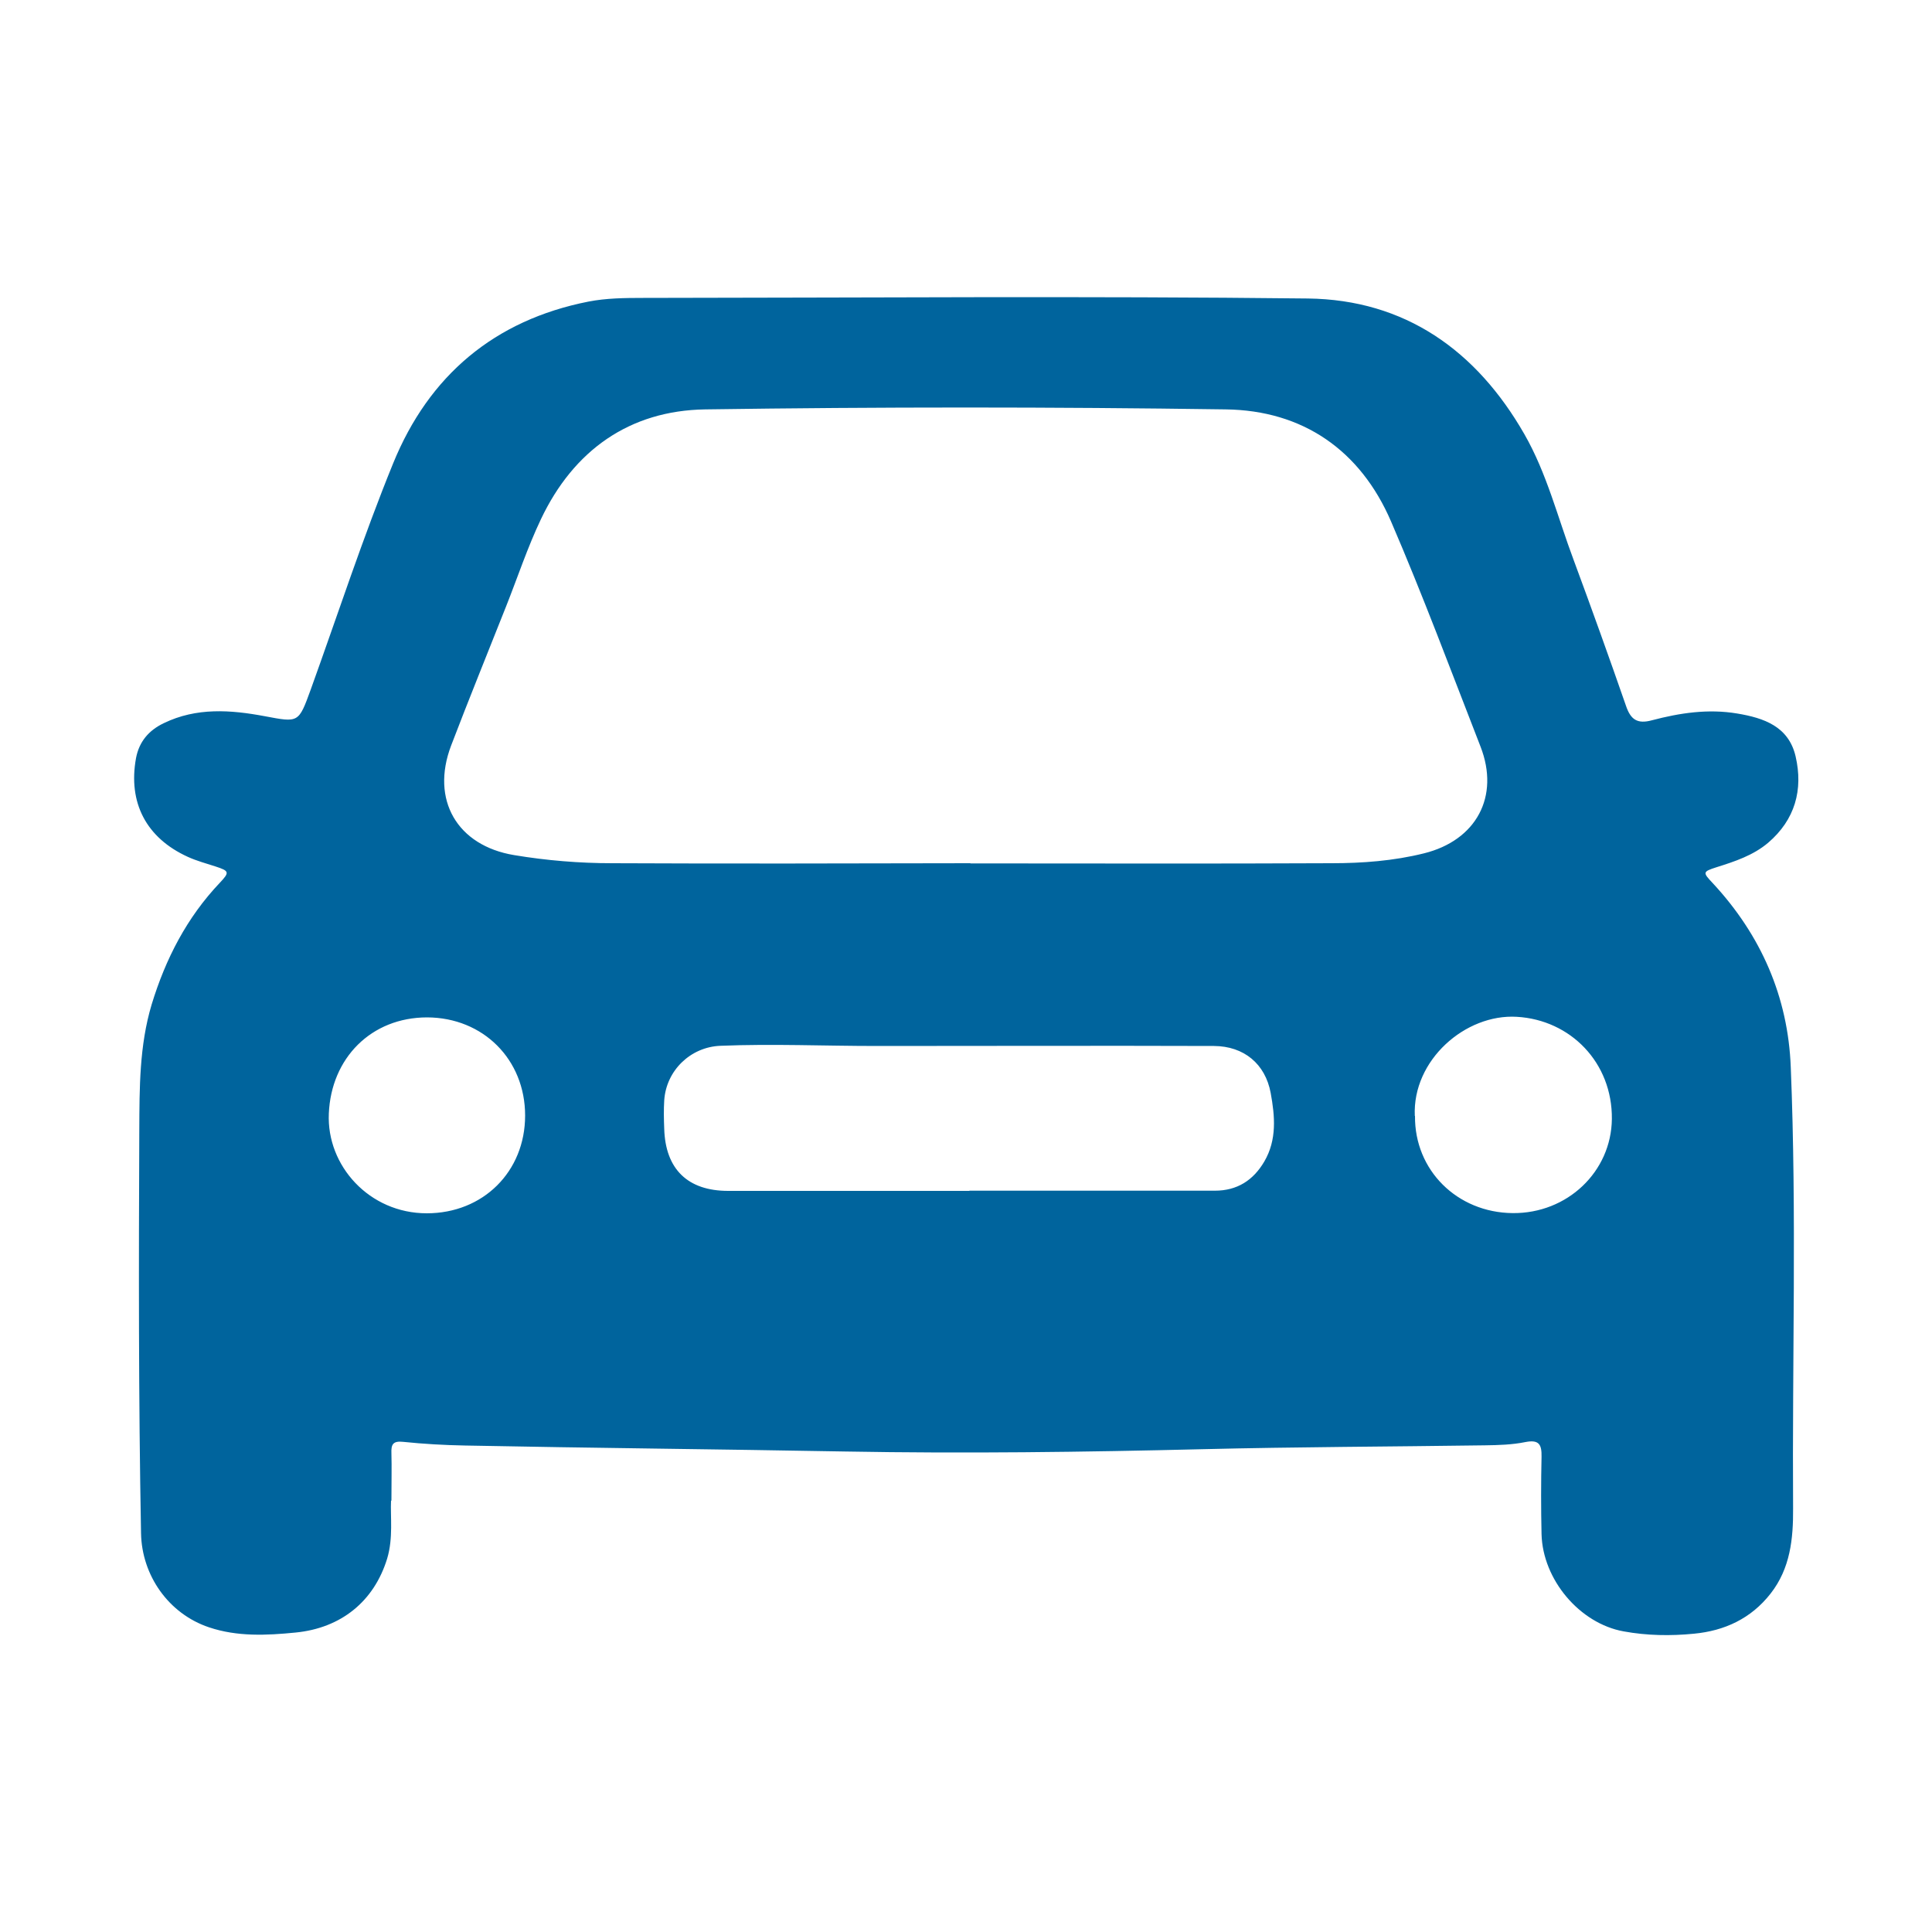 <?xml version="1.0" encoding="UTF-8"?><svg id="Capa_1" xmlns="http://www.w3.org/2000/svg" viewBox="0 0 100 100"><defs><style>.cls-1{fill:#00649d;stroke-width:0px;}</style></defs><path class="cls-1" d="m20.24,77.67c-.04.83.12,1.93-.2,3-.68,2.22-2.39,3.6-4.74,3.83-1.51.15-3.02.22-4.48-.27-2.09-.7-3.48-2.68-3.52-4.87-.13-6.95-.12-13.91-.09-20.86.01-2.18,0-4.38.64-6.51.72-2.36,1.82-4.5,3.53-6.3.51-.54.49-.61-.22-.84-.49-.16-.98-.29-1.44-.5-2.15-.98-3.1-2.8-2.68-5.11.16-.85.66-1.44,1.44-1.81,1.69-.82,3.46-.69,5.22-.36,1.76.33,1.75.36,2.38-1.37,1.41-3.91,2.7-7.87,4.27-11.72,1.85-4.54,5.24-7.41,10.11-8.37.92-.18,1.89-.19,2.83-.19,11.47-.01,22.93-.1,34.4.03,5.03.06,8.73,2.69,11.21,7.02,1.17,2.04,1.73,4.33,2.55,6.51.93,2.51,1.83,5.02,2.71,7.55.24.71.58.96,1.35.75,1.44-.38,2.9-.6,4.4-.35,1.39.23,2.67.67,3.03,2.22.4,1.73-.03,3.28-1.42,4.47-.78.66-1.73.97-2.68,1.27-.72.23-.71.27-.19.82,2.5,2.69,3.9,5.89,4.04,9.53.31,7.61.07,15.22.12,22.83.01,1.57-.14,3.11-1.17,4.42-1.01,1.29-2.38,1.92-3.96,2.07-1.21.12-2.44.1-3.64-.12-2.28-.41-4.19-2.68-4.25-5.03-.03-1.34-.03-2.68,0-4.01.01-.61-.11-.9-.83-.76-.69.14-1.4.16-2.11.17-4.87.07-9.73.08-14.6.2-6.16.15-12.31.23-18.47.12-6.57-.12-13.14-.18-19.71-.31-1.07-.02-2.14-.08-3.2-.19-.54-.06-.63.14-.61.6.02.73,0,1.46,0,2.45Zm29.99-32.98c6.23,0,12.46.02,18.69-.01,1.6,0,3.21-.12,4.78-.51,2.71-.67,3.94-2.94,2.93-5.53-1.52-3.9-2.98-7.82-4.63-11.65-1.59-3.69-4.57-5.75-8.56-5.8-8.98-.13-17.96-.13-26.94,0-3.92.06-6.81,2.12-8.5,5.68-.7,1.47-1.21,3.02-1.81,4.53-.95,2.4-1.92,4.78-2.84,7.19-1.07,2.81.31,5.18,3.26,5.67,1.68.28,3.38.42,5.08.42,6.18.03,12.36.01,18.54,0Zm-.05,16.94h0c4.23,0,8.47,0,12.7,0,1.16,0,1.99-.54,2.56-1.51.66-1.13.55-2.35.33-3.55-.28-1.51-1.39-2.42-2.93-2.43-5.82-.02-11.63,0-17.45,0-2.7,0-5.4-.12-8.1-.01-1.55.06-2.81,1.28-2.91,2.83-.03.48-.02.97,0,1.46.06,2.1,1.22,3.22,3.31,3.22,4.16,0,8.32,0,12.48,0Zm-28.07-8.97c-2.9,0-4.97,2.11-5.09,4.98-.12,2.69,2.09,5.16,5.07,5.16,2.92,0,5.09-2.16,5.09-5.06,0-2.9-2.17-5.07-5.07-5.08Zm51.13,5.1c-.03,2.81,2.18,5,5.05,5.03,2.83.03,5.11-2.14,5.14-4.87.03-2.92-2.14-5.13-4.92-5.29-2.66-.16-5.41,2.24-5.28,5.13Z"/></svg>